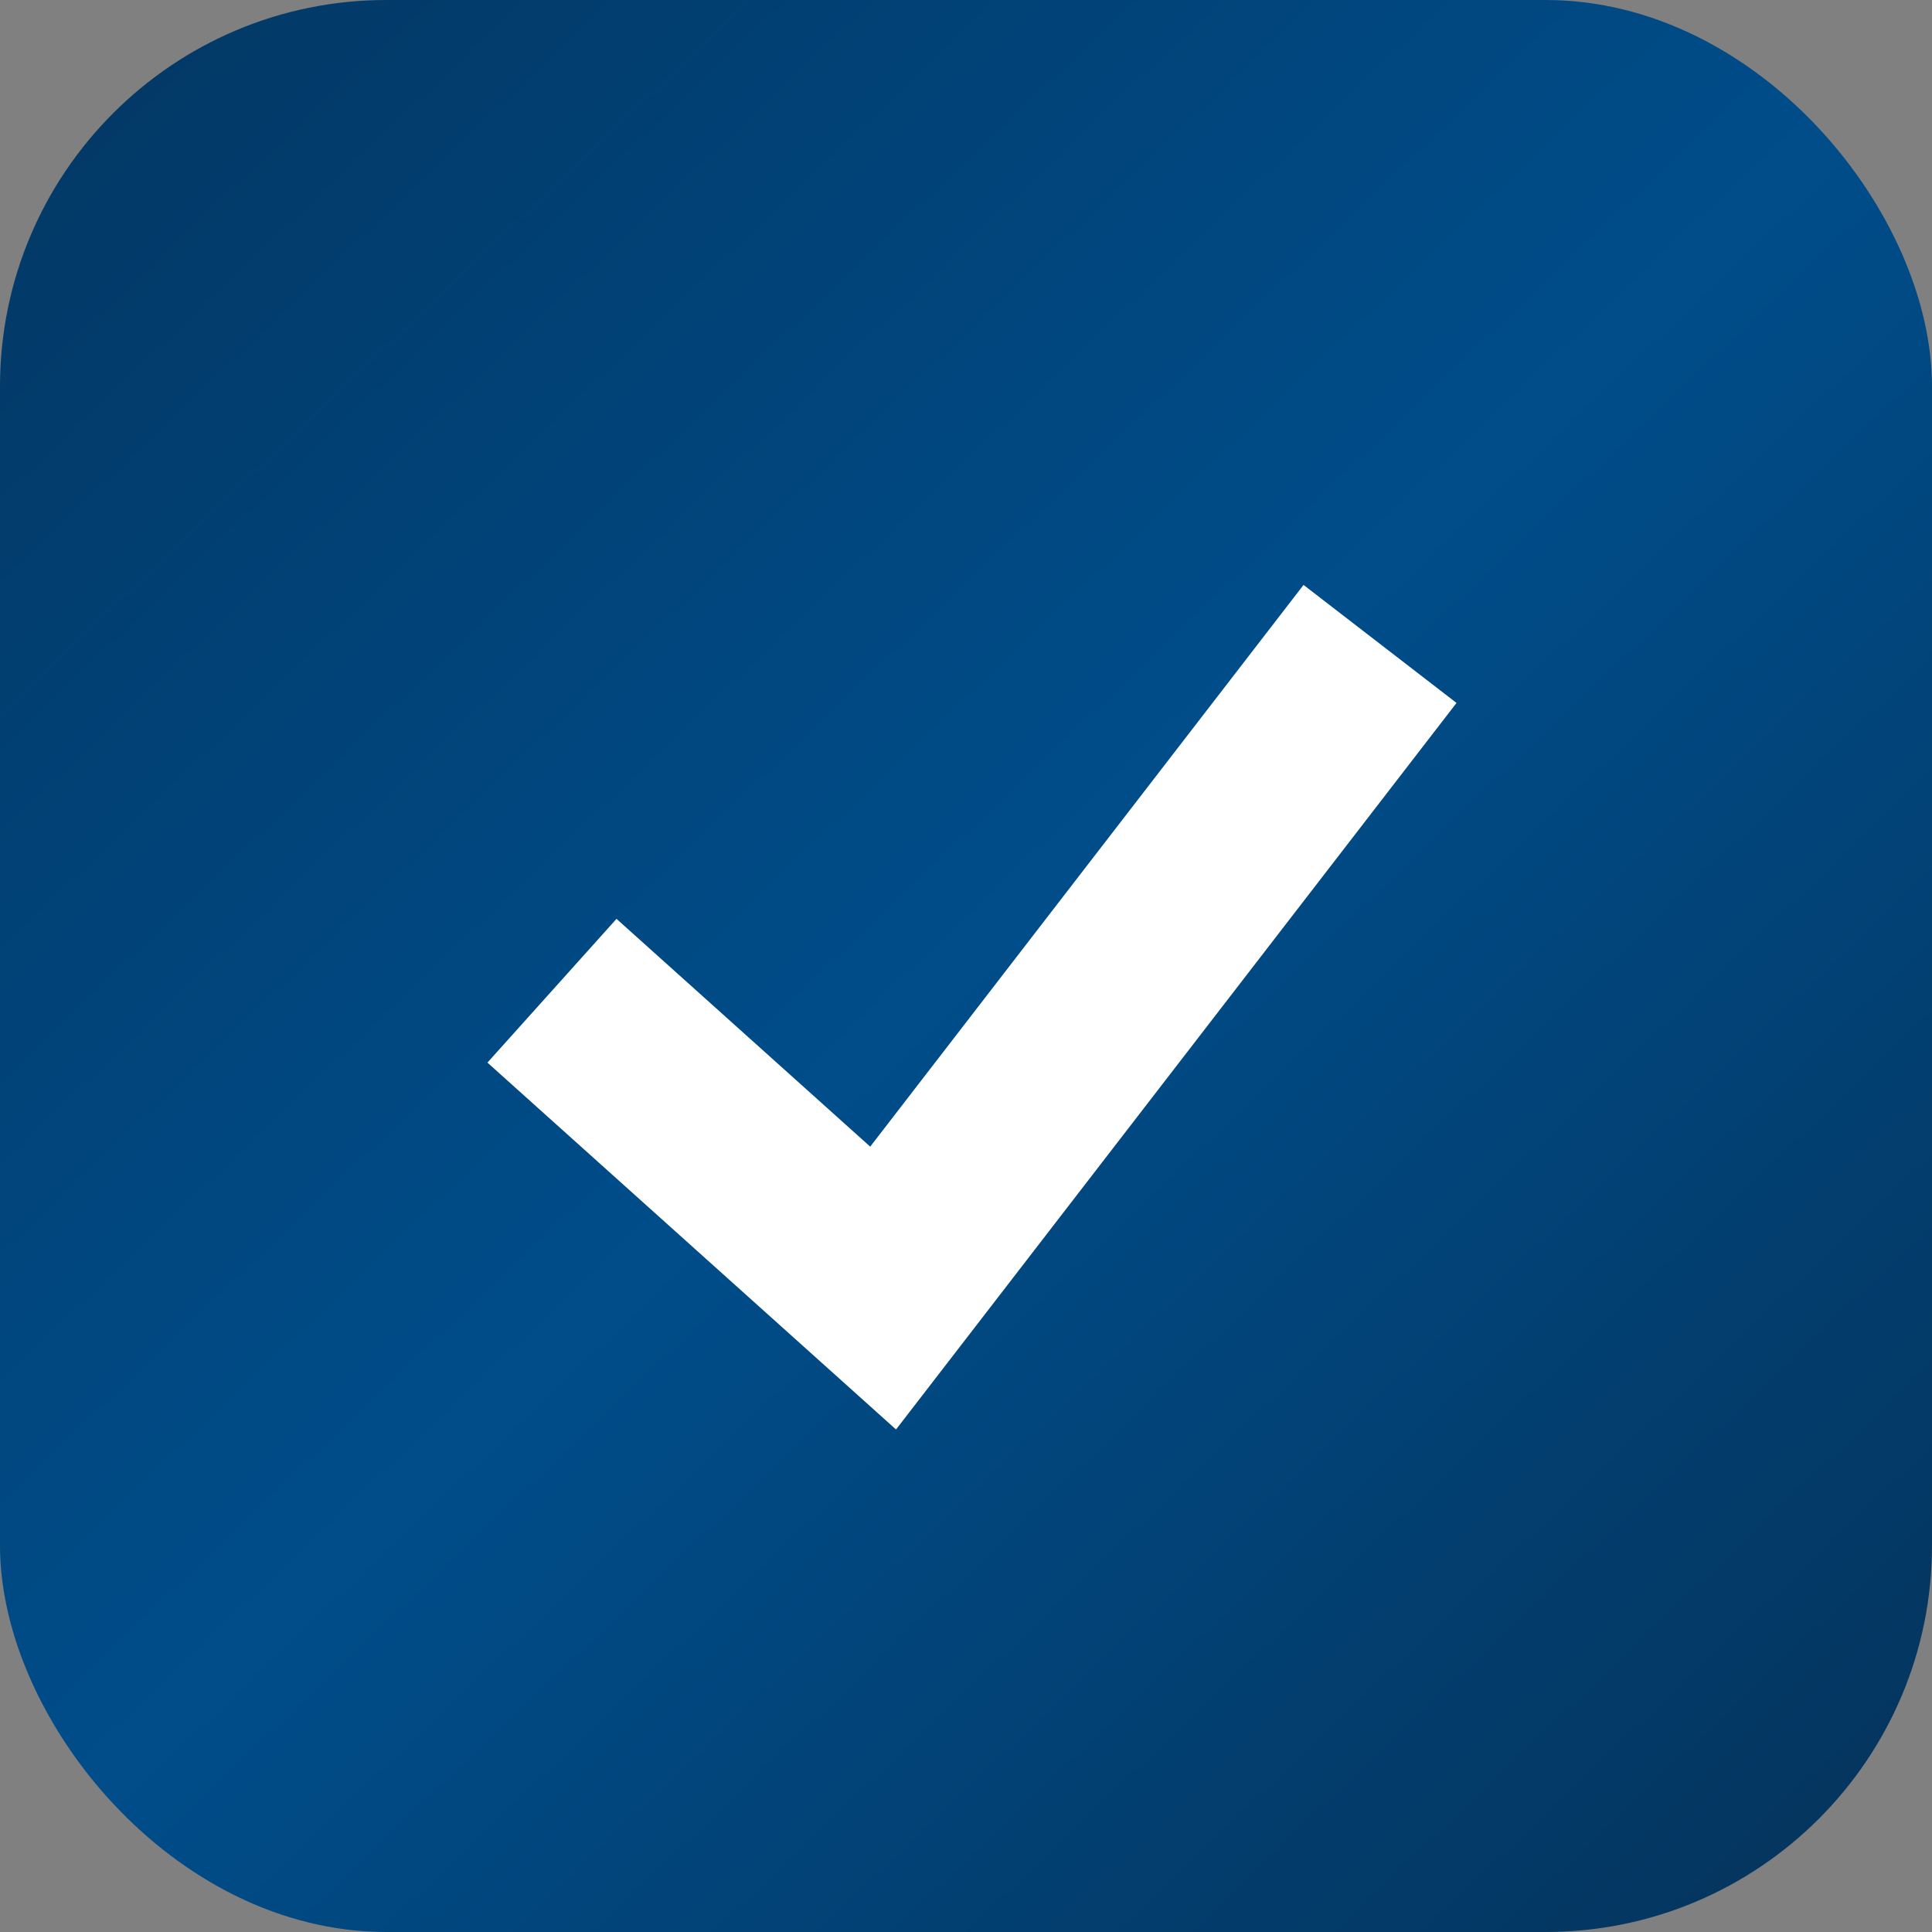 <?xml version="1.0" encoding="UTF-8"?> <svg xmlns="http://www.w3.org/2000/svg" width="10" height="10" viewBox="0 0 10 10" fill="none"><rect x="0" y="0" width="10" height="10" fill="#808080" stroke="none"/> <rect width="10" height="10" rx="2" fill="url(#paint0_linear_323_432)"></rect> <path d="M2.857 5.128L4.571 6.667L7.143 3.333" stroke="white"></path> <defs> <linearGradient id="paint0_linear_323_432" x1="-2.381" y1="-4.048" x2="12.143" y2="11.191" gradientUnits="userSpaceOnUse"> <stop stop-color="#042849"></stop> <stop offset="0.552" stop-color="#004D8A"></stop> <stop offset="1" stop-color="#062A4A"></stop> </linearGradient> </defs> </svg> 